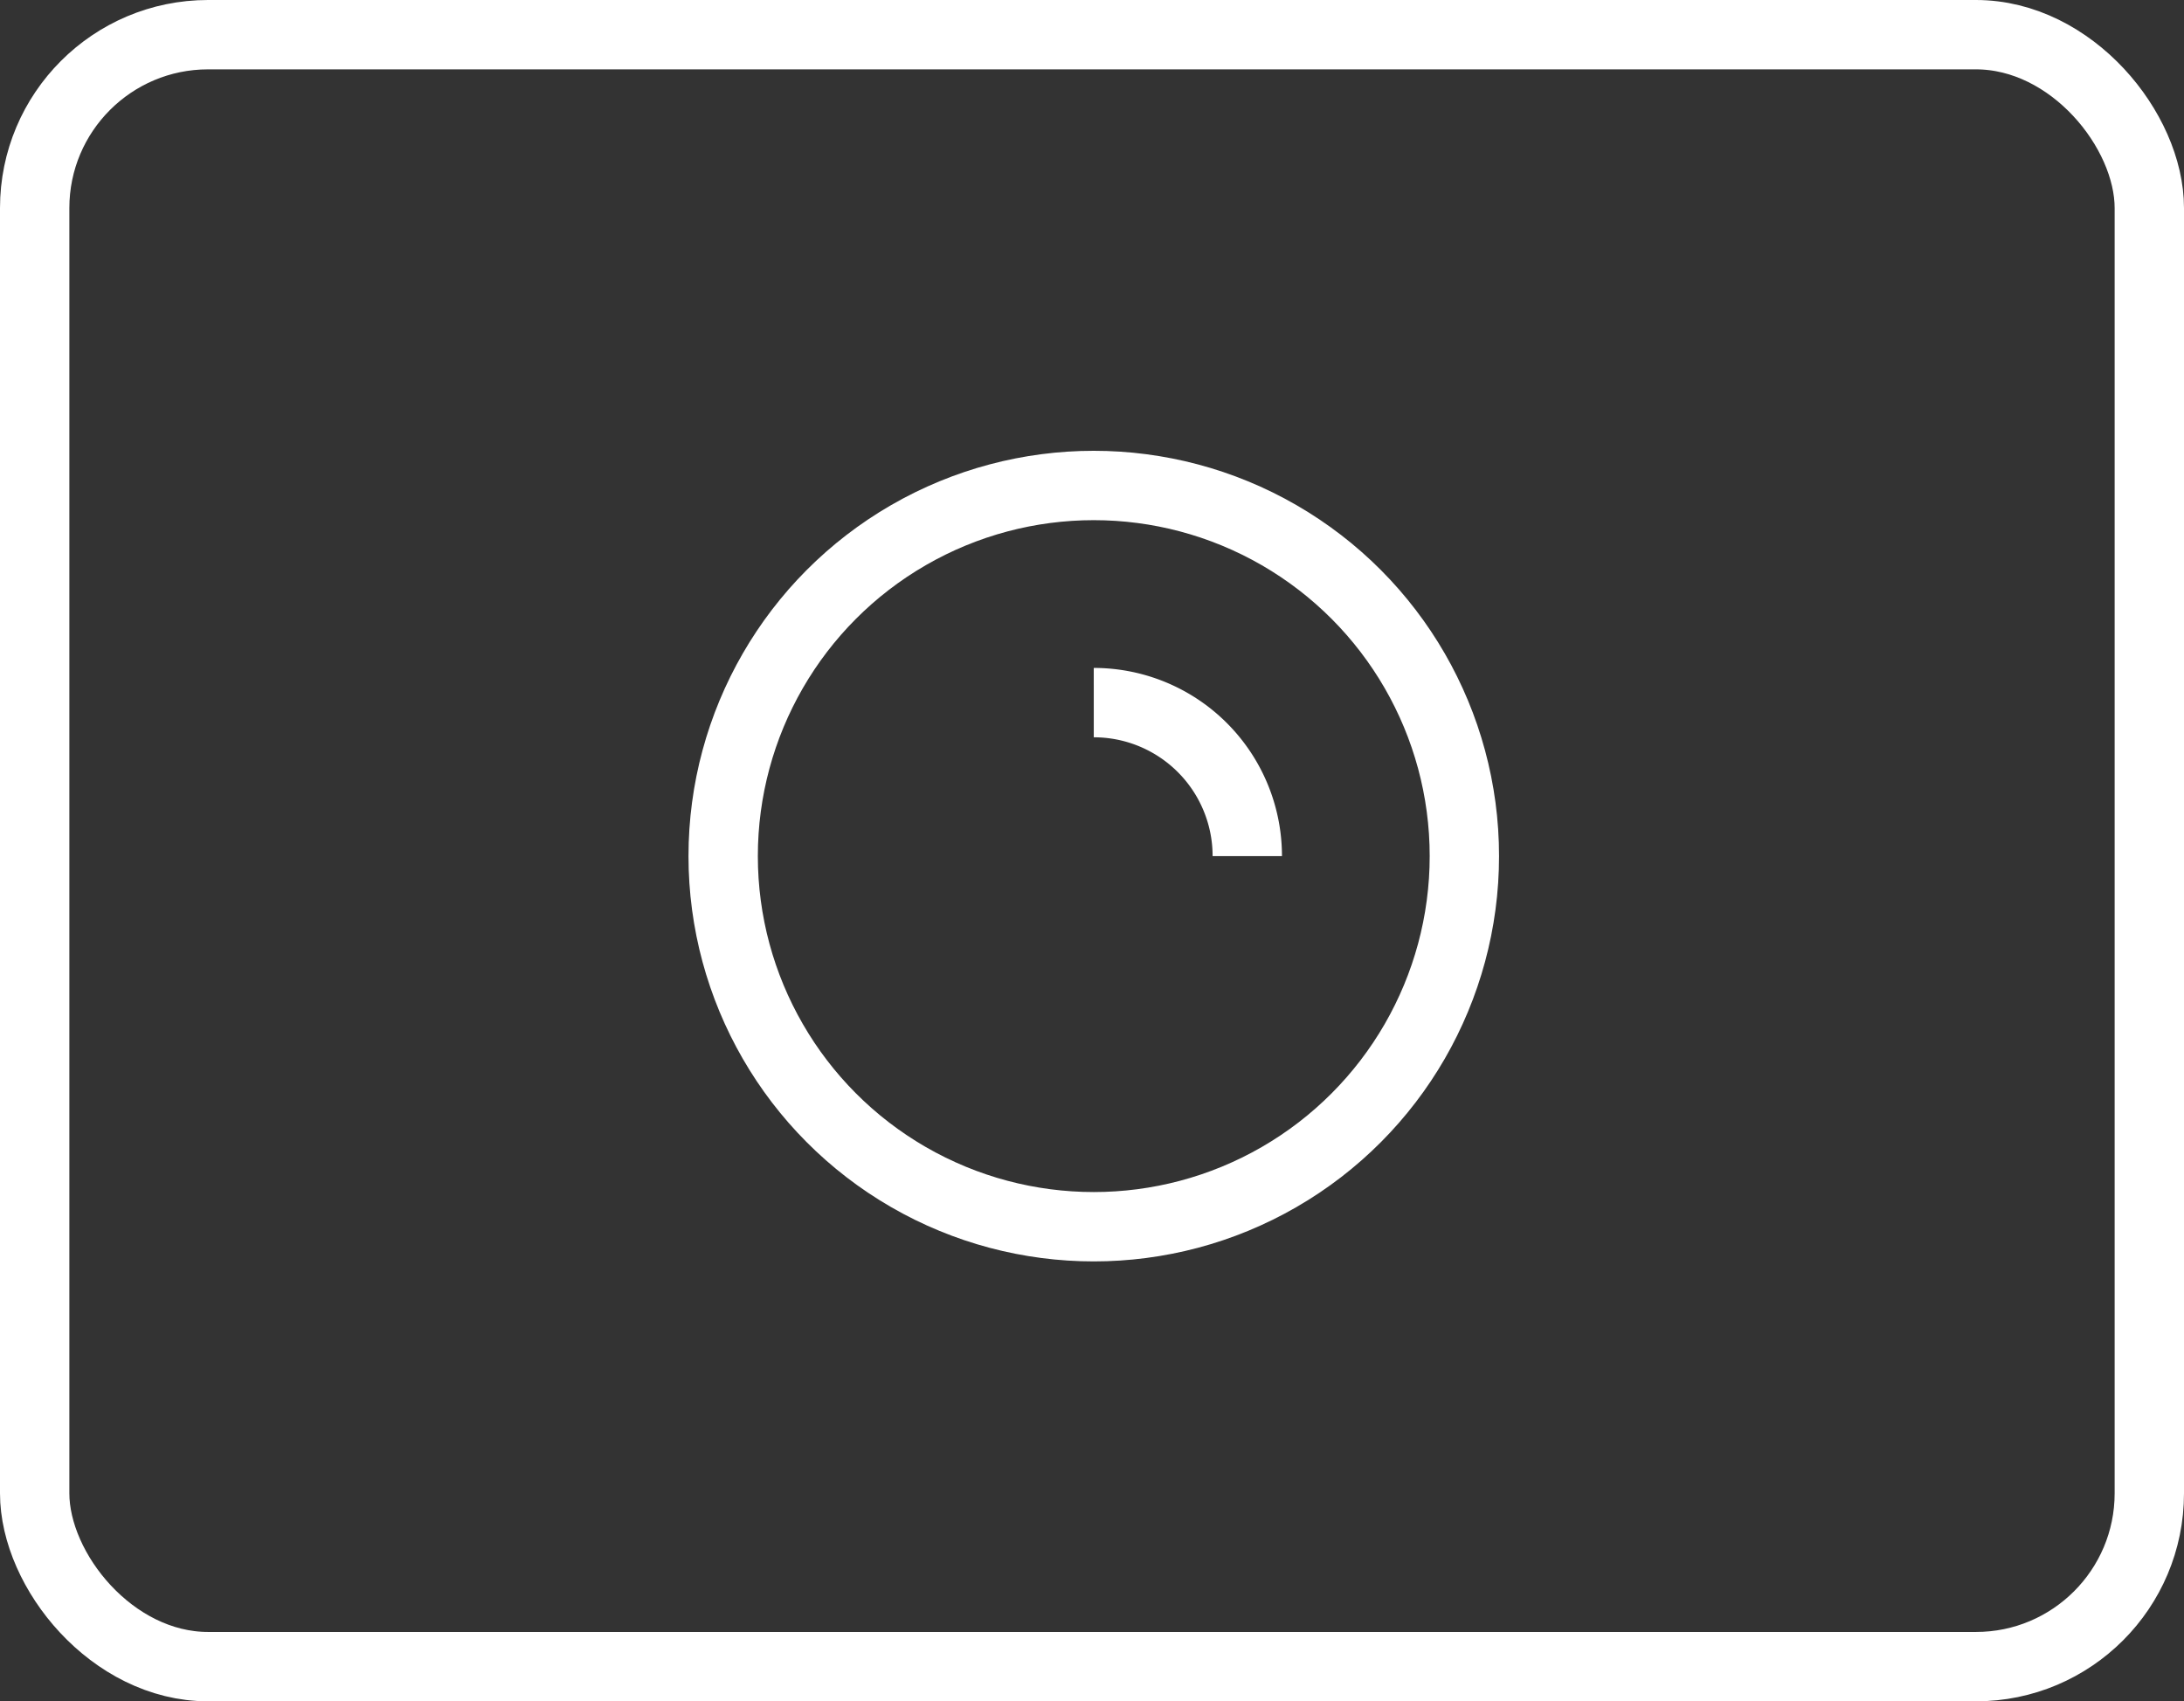 <svg xmlns="http://www.w3.org/2000/svg" width="62.98" height="49.058" viewBox="0 0 62.98 49.058">
  <rect x="0" y="0" width="62.98" height="49.058" fill="#333333" stroke="none"/>
  <g id="Group_938" data-name="Group 938" transform="translate(-626.488 -911.022)">
    <circle id="Ellipse_1275" data-name="Ellipse 1275" cx="10.687" cy="10.687" r="10.687" transform="translate(647.342 925.021)" fill="none" stroke="#fff" stroke-miterlimit="10" stroke-width="2"/>
    <rect id="Rectangle_1359" data-name="Rectangle 1359" width="60.98" height="47.058" rx="5" transform="translate(627.488 912.022)" fill="none" stroke="#fff" stroke-miterlimit="10" stroke-width="2"/>
    <path id="Path_8799" data-name="Path 8799" d="M672.735,940.555a4.426,4.426,0,0,1,4.427,4.426" transform="translate(-14.706 -9.273)" fill="none" stroke="#fff" stroke-miterlimit="10" stroke-width="2"/>
  </g>
</svg>
